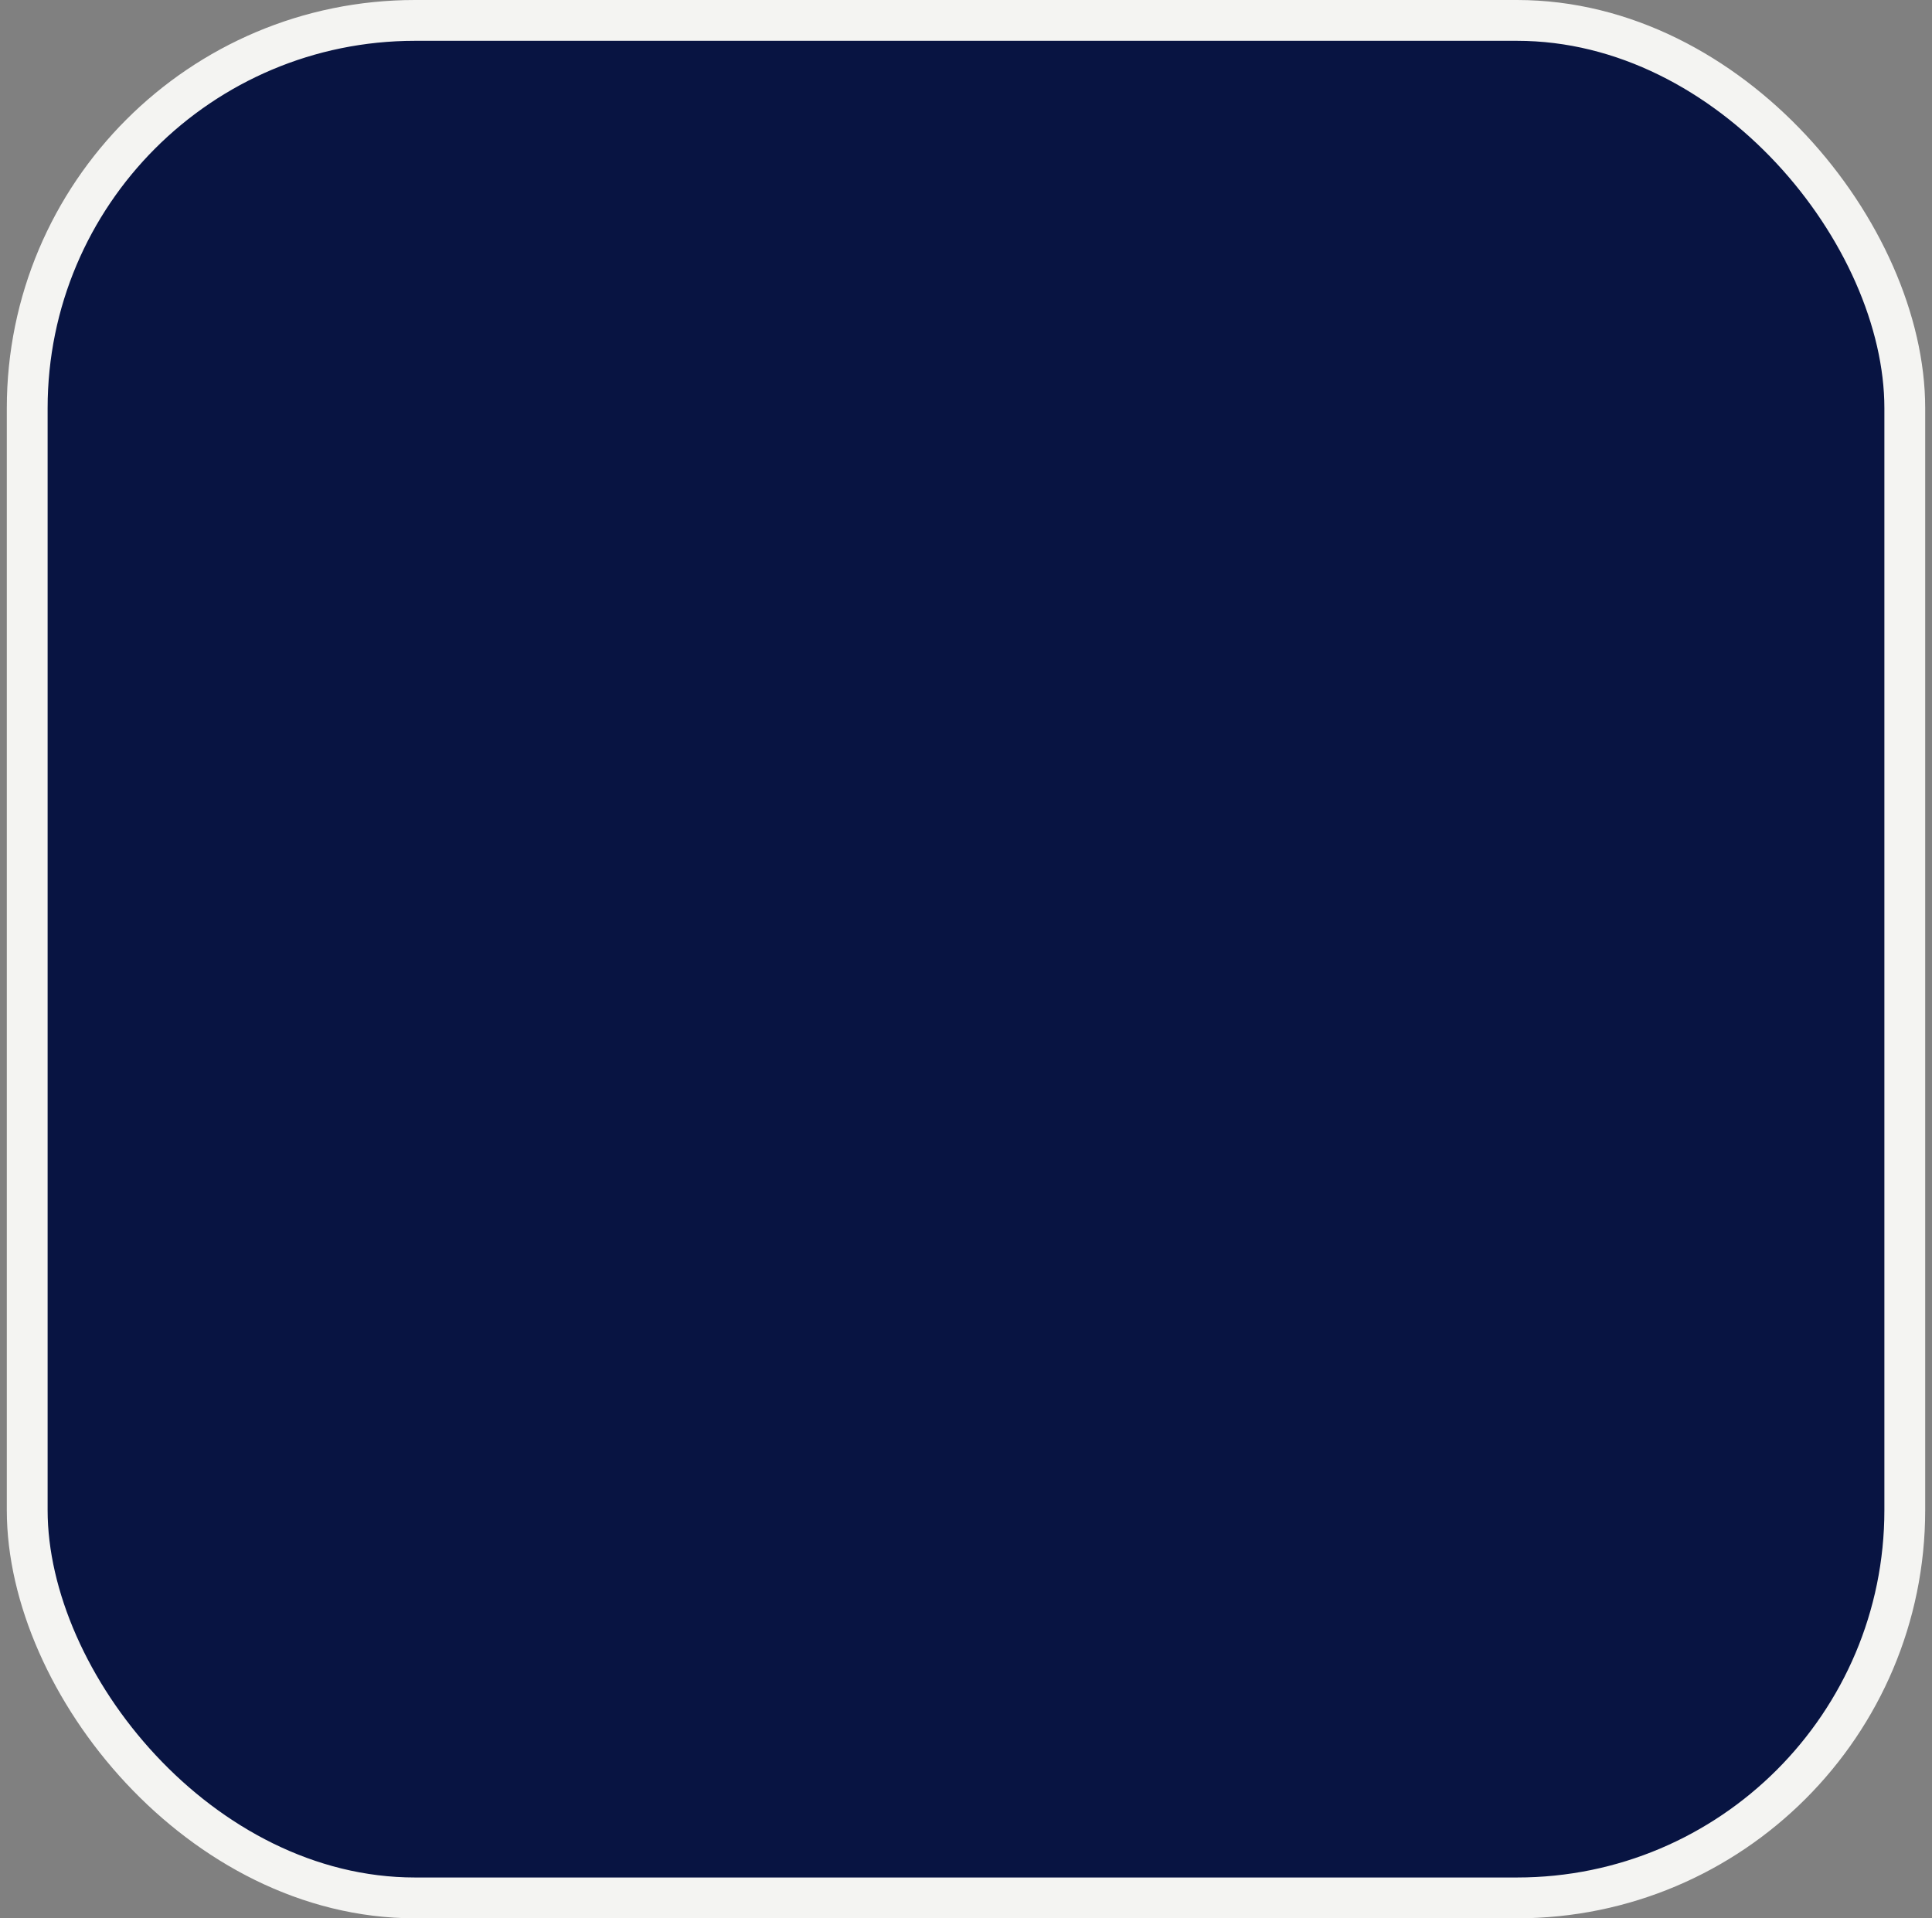 <?xml version="1.0" encoding="UTF-8"?>
<svg xmlns="http://www.w3.org/2000/svg" width="142" height="141" viewBox="0 0 142 141" fill="none">
  <rect x="0" y="0" width="142" height="141" fill="#808080" stroke="none"/>
  <rect x="2" y="1.5" width="138" height="138" rx="28.5" fill="#081442" stroke="#F4F4F2" stroke-width="3"></rect>
</svg>
